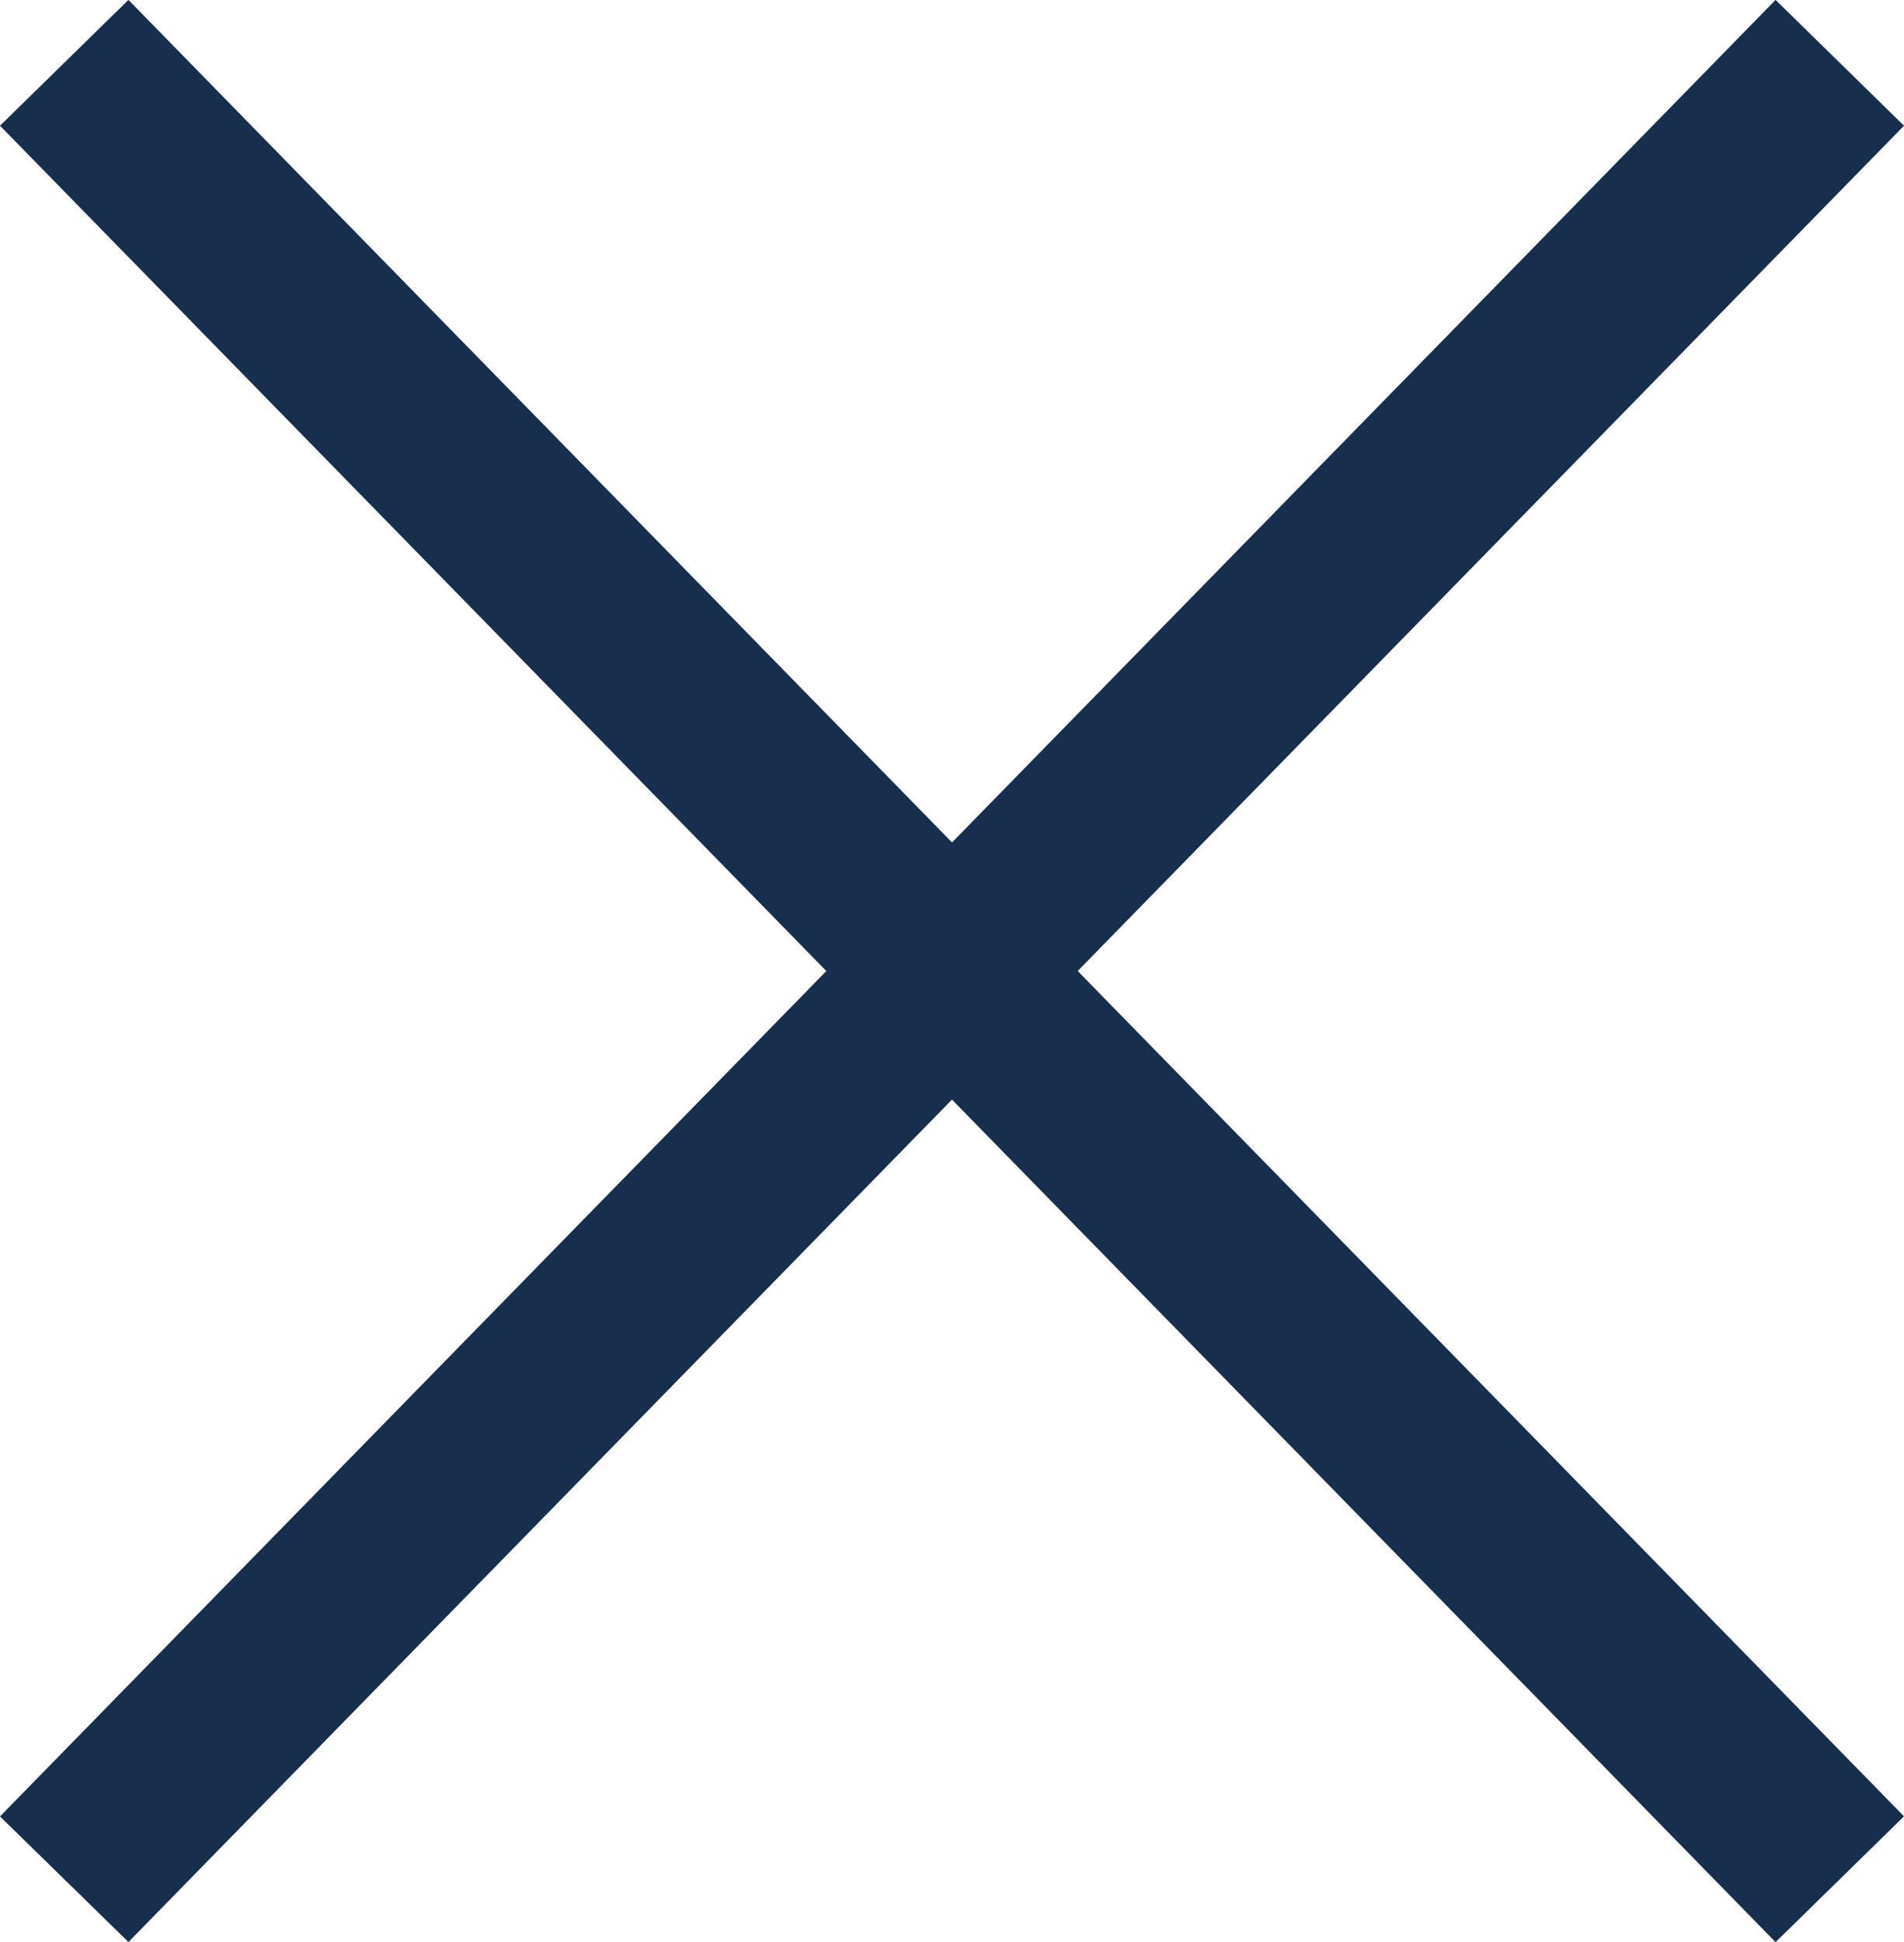 <?xml version="1.0" encoding="UTF-8"?>
<svg xmlns="http://www.w3.org/2000/svg" width="21.197" height="21.614" viewBox="0 0 21.197 21.614">
  <g id="Group_62293" data-name="Group 62293" transform="translate(0.715 0.699)">
    <path id="Path_19330" data-name="Path 19330" d="M-435.948,227.915-455.715,207.7l1.43-1.4,19.767,20.215Z" transform="translate(455 -207)" fill="#172f4d"></path>
    <path id="Path_19331" data-name="Path 19331" d="M19.516,20.482-.7.715.7-.715,20.914,19.052Z" transform="translate(19.767) rotate(90)" fill="#172f4d"></path>
  </g>
</svg>
